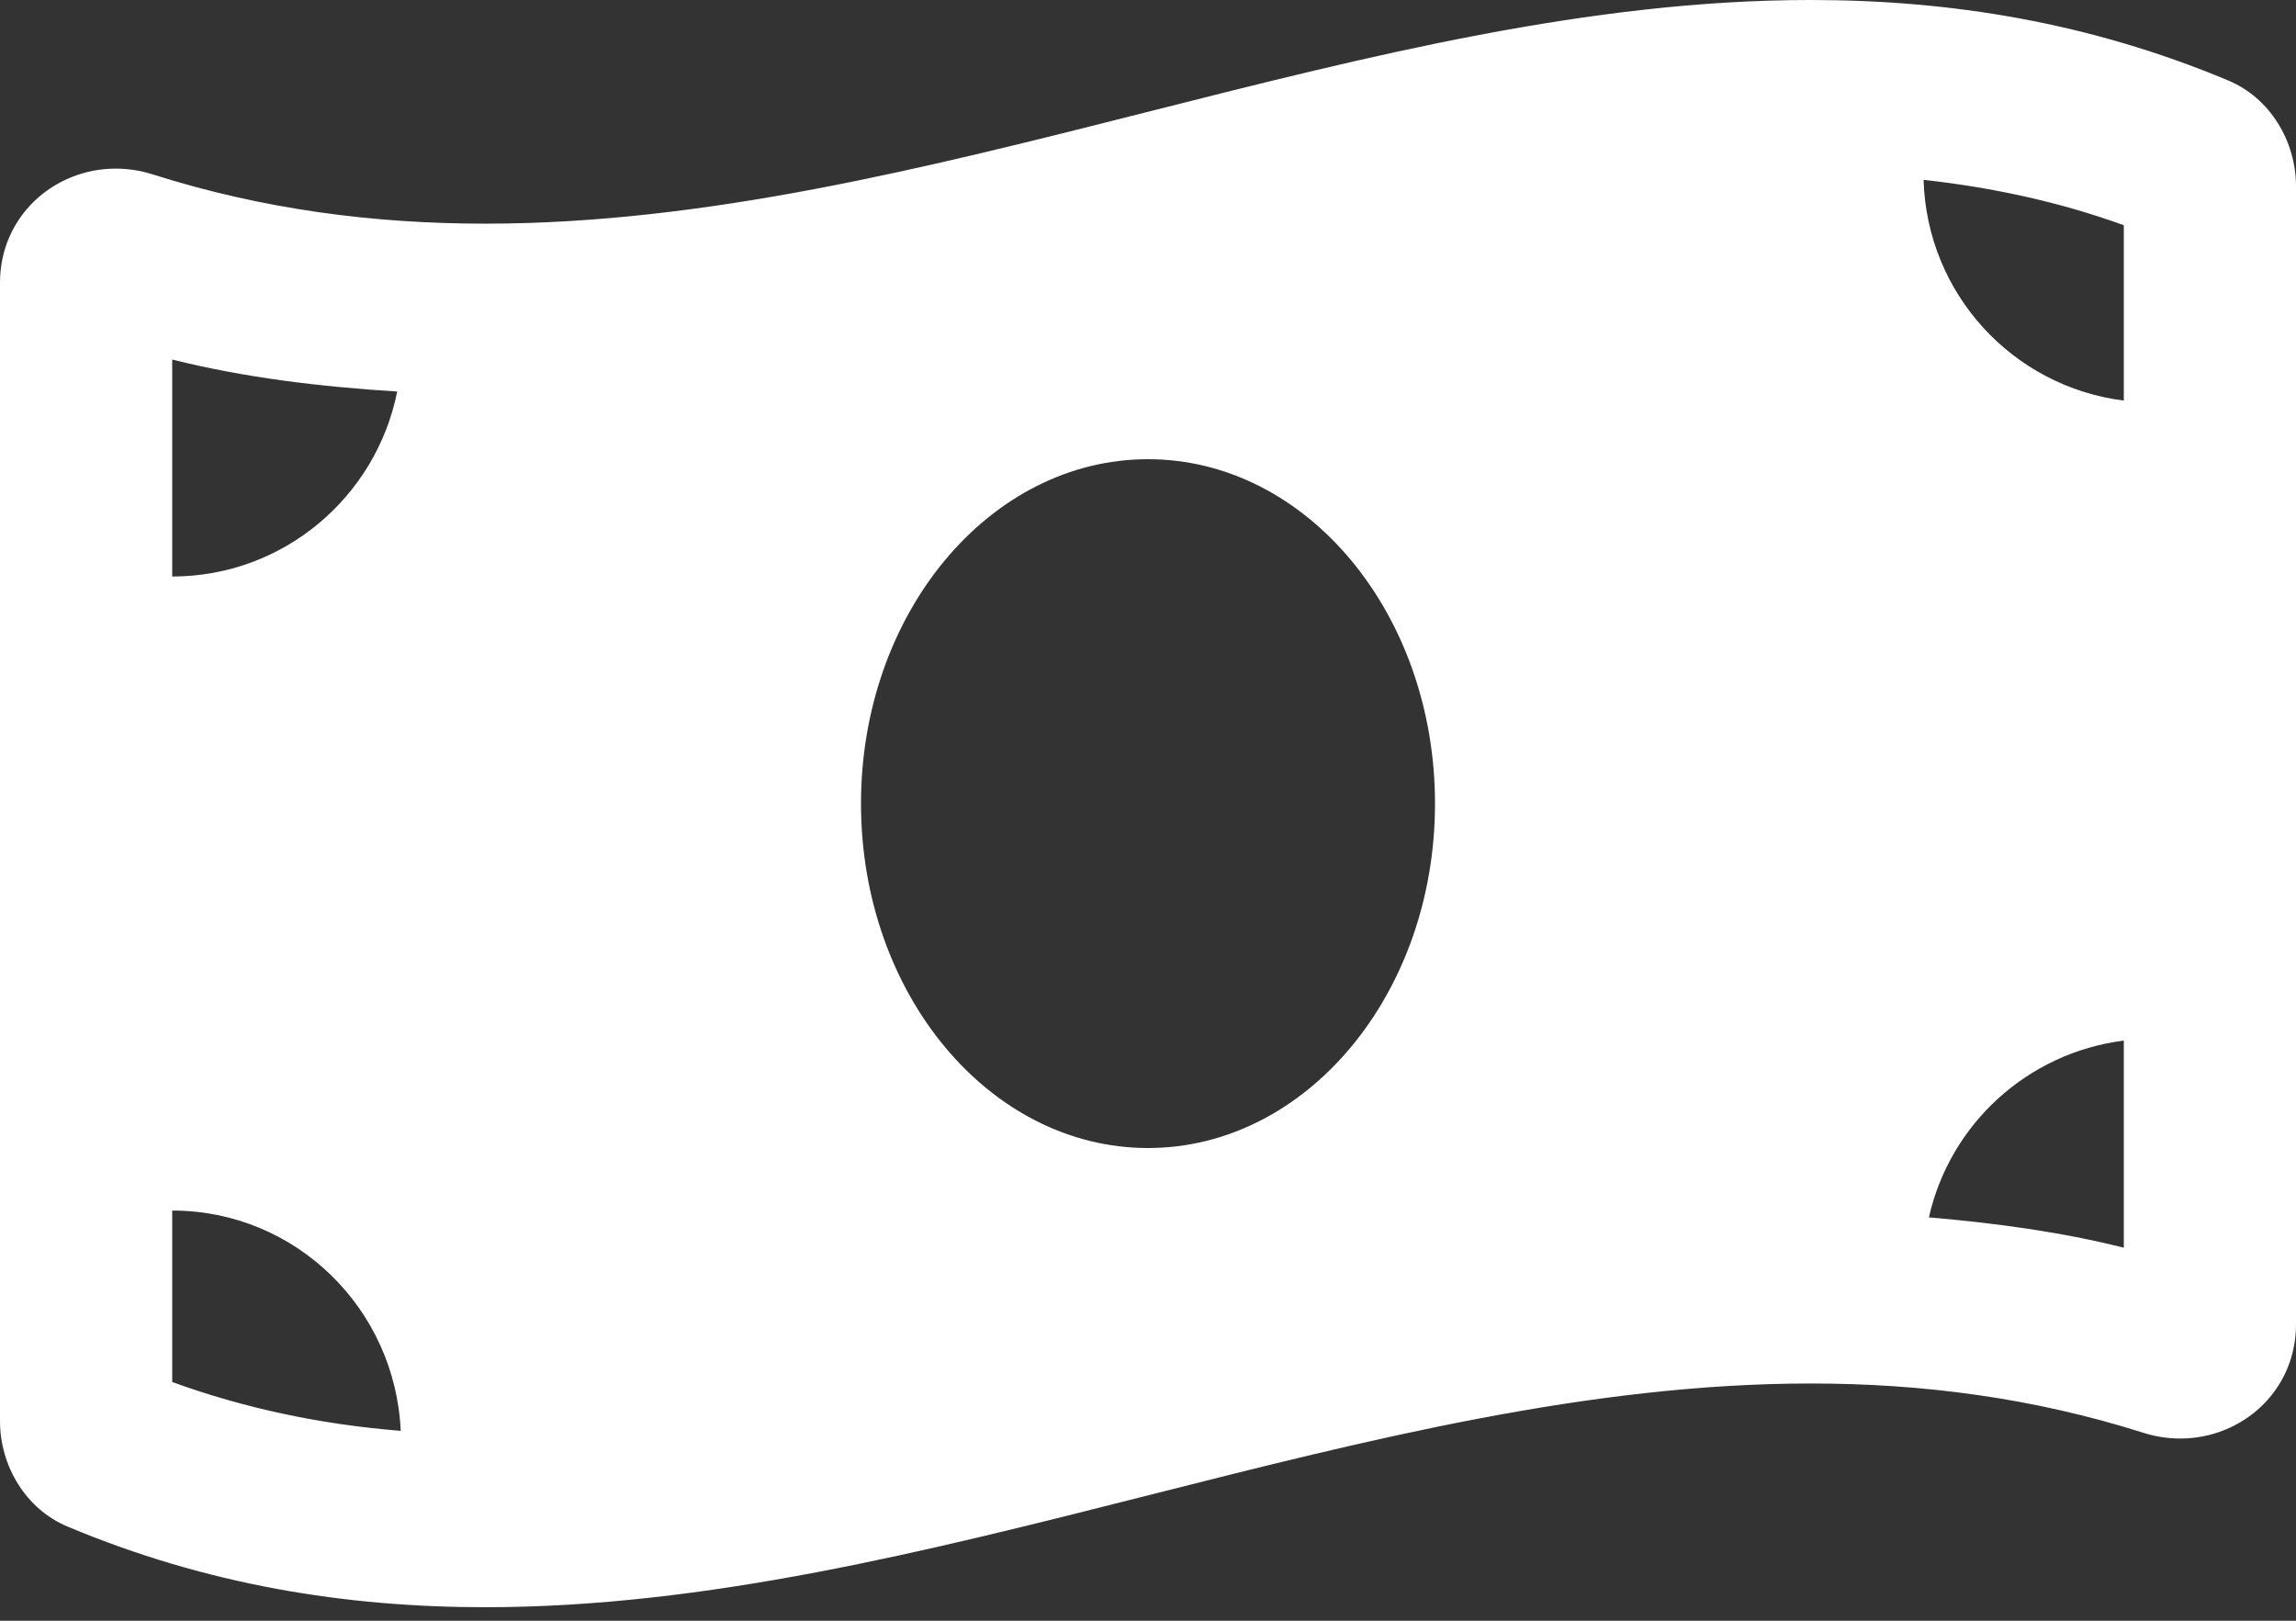 <svg width="34" height="24" viewBox="0 0 34 24" fill="none" xmlns="http://www.w3.org/2000/svg">
<rect x="0" y="0" width="34" height="24" fill="#333333" stroke="none"/>
<path d="M32.999 1.193C30.938 0.329 28.876 6.38955e-08 26.814 6.38955e-08C20.271 -0.001 13.728 3.312 7.185 3.312C5.544 3.312 3.904 3.104 2.263 2.583C2.079 2.524 1.894 2.497 1.713 2.497C0.799 2.497 0 3.204 0 4.187V21.041C0 21.712 0.384 22.348 1.001 22.606C3.062 23.471 5.124 23.8 7.185 23.8C13.728 23.8 20.272 20.487 26.815 20.487C28.456 20.487 30.096 20.696 31.737 21.216C31.921 21.275 32.106 21.302 32.287 21.302C33.201 21.302 34 20.595 34 19.612V2.759C33.999 2.087 33.615 1.452 32.999 1.193ZM2.55 5.324C3.619 5.592 4.734 5.726 5.882 5.798C5.57 7.36 4.197 8.537 2.55 8.537V5.324ZM2.55 20.465V17.926C4.376 17.926 5.853 19.375 5.934 21.188C4.738 21.092 3.619 20.853 2.55 20.465ZM17 17C14.652 17 12.75 14.716 12.75 11.9C12.75 9.083 14.653 6.8 17 6.8C19.347 6.8 21.25 9.083 21.25 11.9C21.25 14.717 19.346 17 17 17ZM31.45 18.476C30.519 18.242 29.552 18.112 28.564 18.027C28.876 16.642 30.025 15.59 31.45 15.409V18.476ZM31.45 5.932C29.808 5.725 28.535 4.355 28.485 2.663C29.523 2.778 30.508 2.994 31.45 3.335V5.932Z" fill="white"/>
</svg>
